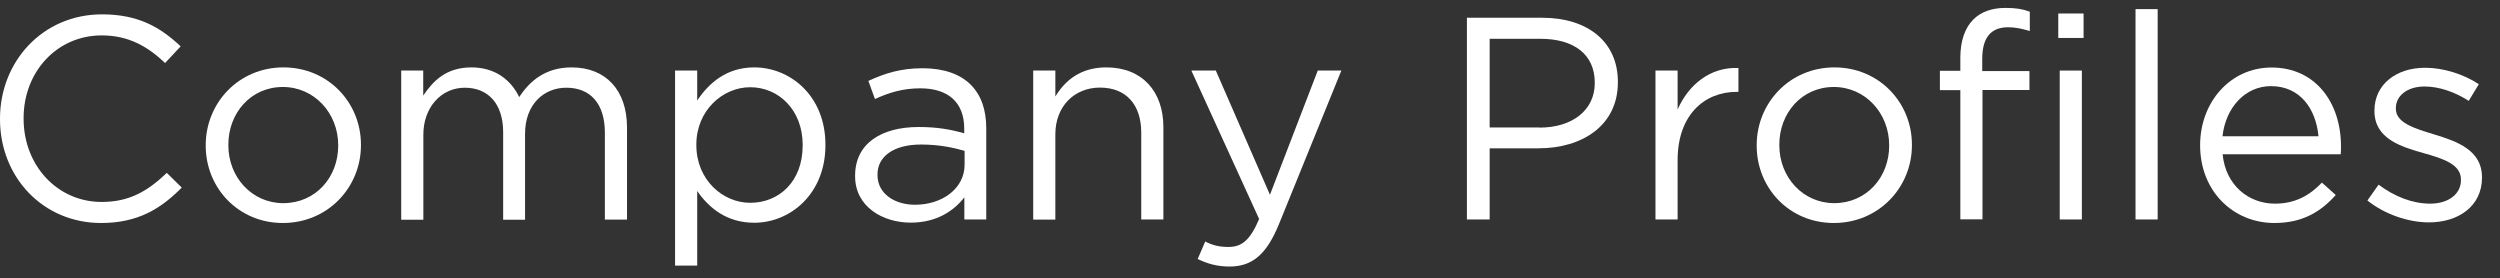 <?xml version="1.0" encoding="utf-8"?>
<!-- Generator: Adobe Illustrator 18.1.1, SVG Export Plug-In . SVG Version: 6.00 Build 0)  -->
<svg version="1.1" id="Layer_1" xmlns="http://www.w3.org/2000/svg" xmlns:xlink="http://www.w3.org/1999/xlink" x="0px" y="0px"
	 viewBox="496 300.5 2055 228.9" enable-background="new 496 300.5 2055 228.9" xml:space="preserve">
<rect x="496" y="300.5" width="2055" height="228.9" fill="#333333" stroke="none"/>
<g>
	<path fill="#FFFFFF" d="M496,398.5V398c0-46.9,35.1-85.7,83.8-85.7c30.1,0,48.1,10.7,64.7,26.3l-12.8,13.7
		c-14-13.3-29.6-22.7-52.1-22.7c-36.7,0-64.2,29.8-64.2,68v0.5c0,38.4,27.7,68.4,64.2,68.4c22.7,0,37.7-8.8,53.5-23.9l12.3,12.1
		c-17.3,17.5-36.2,29.1-66.3,29.1C531.3,483.8,496,446.1,496,398.5z"/>
	<path fill="#FFFFFF" d="M665.1,420.3v-0.5c0-34.6,27-63.9,63.9-63.9c36.7,0,63.7,28.9,63.7,63.5v0.5c0,34.6-27.2,63.9-64.2,63.9
		C691.9,483.8,665.1,454.9,665.1,420.3z M774,420.3v-0.5c0-26.3-19.7-47.8-45.5-47.8c-26.5,0-44.8,21.6-44.8,47.4v0.5
		c0,26.3,19.4,47.6,45.2,47.6C755.6,467.4,774,446.1,774,420.3z"/>
	<path fill="#FFFFFF" d="M825.7,358.5h18.2v20.6c8.1-12.1,18.9-23.2,39.6-23.2c19.9,0,32.7,10.7,39.3,24.4
		c8.8-13.5,21.8-24.4,43.1-24.4c28.2,0,45.5,18.9,45.5,49.3v75.8h-18.2v-71.5c0-23.7-11.8-36.9-31.7-36.9
		c-18.5,0-33.9,13.7-33.9,37.9v70.6h-18v-72c0-23-12.1-36.5-31.5-36.5c-19.4,0-34.1,16.1-34.1,38.6v69.9h-18.2V358.5z"/>
	<path fill="#FFFFFF" d="M1050.9,358.5h18.2v24.6c9.9-14.7,24.4-27.2,46.9-27.2c29.4,0,58.5,23.2,58.5,63.5v0.5
		c0,40-28.9,63.7-58.5,63.7c-22.7,0-37.4-12.3-46.9-26.1v61.3h-18.2V358.5z M1155.8,420.1v-0.5c0-28.9-19.9-47.4-43.1-47.4
		c-22.7,0-44.3,19.2-44.3,47.1v0.5c0,28.4,21.6,47.4,44.3,47.4C1136.4,467.2,1155.8,449.7,1155.8,420.1z"/>
	<path fill="#FFFFFF" d="M1198.9,445.4v-0.5c0-26.3,21.3-40,52.3-40c15.6,0,26.5,2.1,37.4,5.2v-3.8c0-21.8-13.3-33.2-36.2-33.2
		c-14.4,0-25.8,3.6-37.2,8.8l-5.4-14.9c13.5-6.2,26.5-10.4,44.5-10.4c17.3,0,30.8,4.7,39.6,13.5c8.5,8.5,12.8,20.4,12.8,36v74.8h-18
		v-18.2c-8.5,10.9-22.5,20.8-44.1,20.8C1221.7,483.5,1198.9,470.5,1198.9,445.4z M1288.9,435.9v-11.4c-9-2.6-20.8-5.2-35.8-5.2
		c-22.7,0-35.8,9.9-35.8,24.6v0.5c0,15.4,14.2,24.4,30.8,24.4C1270.7,468.8,1288.9,455.3,1288.9,435.9z"/>
	<path fill="#FFFFFF" d="M1345.3,358.5h18.2v21.3c8.1-13.3,20.8-23.9,41.9-23.9c29.6,0,46.9,19.9,46.9,49v76h-18.2v-71.5
		c0-22.7-12.3-36.9-33.9-36.9c-21.1,0-36.7,15.4-36.7,38.4v70.1h-18.2V358.5z"/>
	<path fill="#FFFFFF" d="M1480.5,513.4l6.2-14.4c5.9,3.1,11.4,4.5,19.2,4.5c10.9,0,17.8-5.7,25.1-23l-55.7-122h20.1l44.5,102.1
		l39.3-102.1h19.4l-51.4,126.5c-10.4,25.3-22.3,34.6-40.7,34.6C1496.4,519.5,1488.8,517.4,1480.5,513.4z"/>
	<path fill="#FFFFFF" d="M1701.7,315.1h62.1c37.4,0,62.1,19.9,62.1,52.6v0.5c0,35.8-29.8,54.2-65.1,54.2h-40.3v58.5h-18.7V315.1z
		 M1761.4,405.4c27.5,0,45.5-14.7,45.5-36.5v-0.5c0-23.7-17.8-36-44.5-36h-41.9v72.9H1761.4z"/>
	<path fill="#FFFFFF" d="M1856.8,358.5h18.2v32c9-20.4,26.8-35.1,50-34.1V376h-1.4c-26.8,0-48.6,19.2-48.6,56.1v48.8h-18.2V358.5z"
		/>
	<path fill="#FFFFFF" d="M1940,420.3v-0.5c0-34.6,27-63.9,63.9-63.9c36.7,0,63.7,28.9,63.7,63.5v0.5c0,34.6-27.2,63.9-64.2,63.9
		C1966.7,483.8,1940,454.9,1940,420.3z M2048.9,420.3v-0.5c0-26.3-19.7-47.8-45.5-47.8c-26.5,0-44.8,21.6-44.8,47.4v0.5
		c0,26.3,19.4,47.6,45.2,47.6C2030.4,467.4,2048.9,446.1,2048.9,420.3z"/>
	<path fill="#FFFFFF" d="M2107.4,374.6h-16.8v-15.9h16.8v-10.7c0-14,3.8-24.6,10.7-31.5c6.2-6.2,15.2-9.5,26.3-9.5
		c8.5,0,14.2,0.9,20.1,3.1V326c-6.6-1.9-11.6-3.1-17.8-3.1c-14.2,0-21.3,8.5-21.3,26.1v9.9h38.8v15.6h-38.6v106.3h-18.2V374.6z"/>
	<path fill="#FFFFFF" d="M2187.9,311.6h20.8v20.1h-20.8V311.6z M2189.1,358.5h18.2v122.4h-18.2V358.5z"/>
	<path fill="#FFFFFF" d="M2251.4,308h18.2v172.9h-18.2V308z"/>
	<path fill="#FFFFFF" d="M2366,467.9c16.8,0,28.7-6.9,38.6-17.3l11.4,10.2c-12.3,13.7-27.2,23-50.4,23c-33.6,0-61.1-25.8-61.1-63.9
		c0-35.5,24.9-63.9,58.7-63.9c36.2,0,57.1,28.9,57.1,64.9c0,1.7,0,3.6-0.2,6.4h-97.1C2325.5,453,2344.5,467.9,2366,467.9z
		 M2401.8,412.5c-2.1-22.3-14.9-41.2-39.1-41.2c-21.1,0-37.2,17.5-39.8,41.2H2401.8z"/>
	<path fill="#FFFFFF" d="M2442,465.3l9.2-13c13.3,9.9,27.9,15.6,42.4,15.6c14.7,0,25.3-7.6,25.3-19.4V448
		c0-12.3-14.4-17.1-30.6-21.6c-19.2-5.4-40.5-12.1-40.5-34.6v-0.5c0-21.1,17.5-35.1,41.7-35.1c14.9,0,31.5,5.2,44.1,13.5l-8.3,13.7
		c-11.4-7.3-24.4-11.8-36.2-11.8c-14.4,0-23.7,7.6-23.7,17.8v0.5c0,11.6,15.2,16.1,31.5,21.1c18.9,5.7,39.3,13,39.3,35.1v0.5
		c0,23.2-19.2,36.7-43.6,36.7C2475.2,483.3,2455.8,476.4,2442,465.3z"/>
</g>
</svg>
